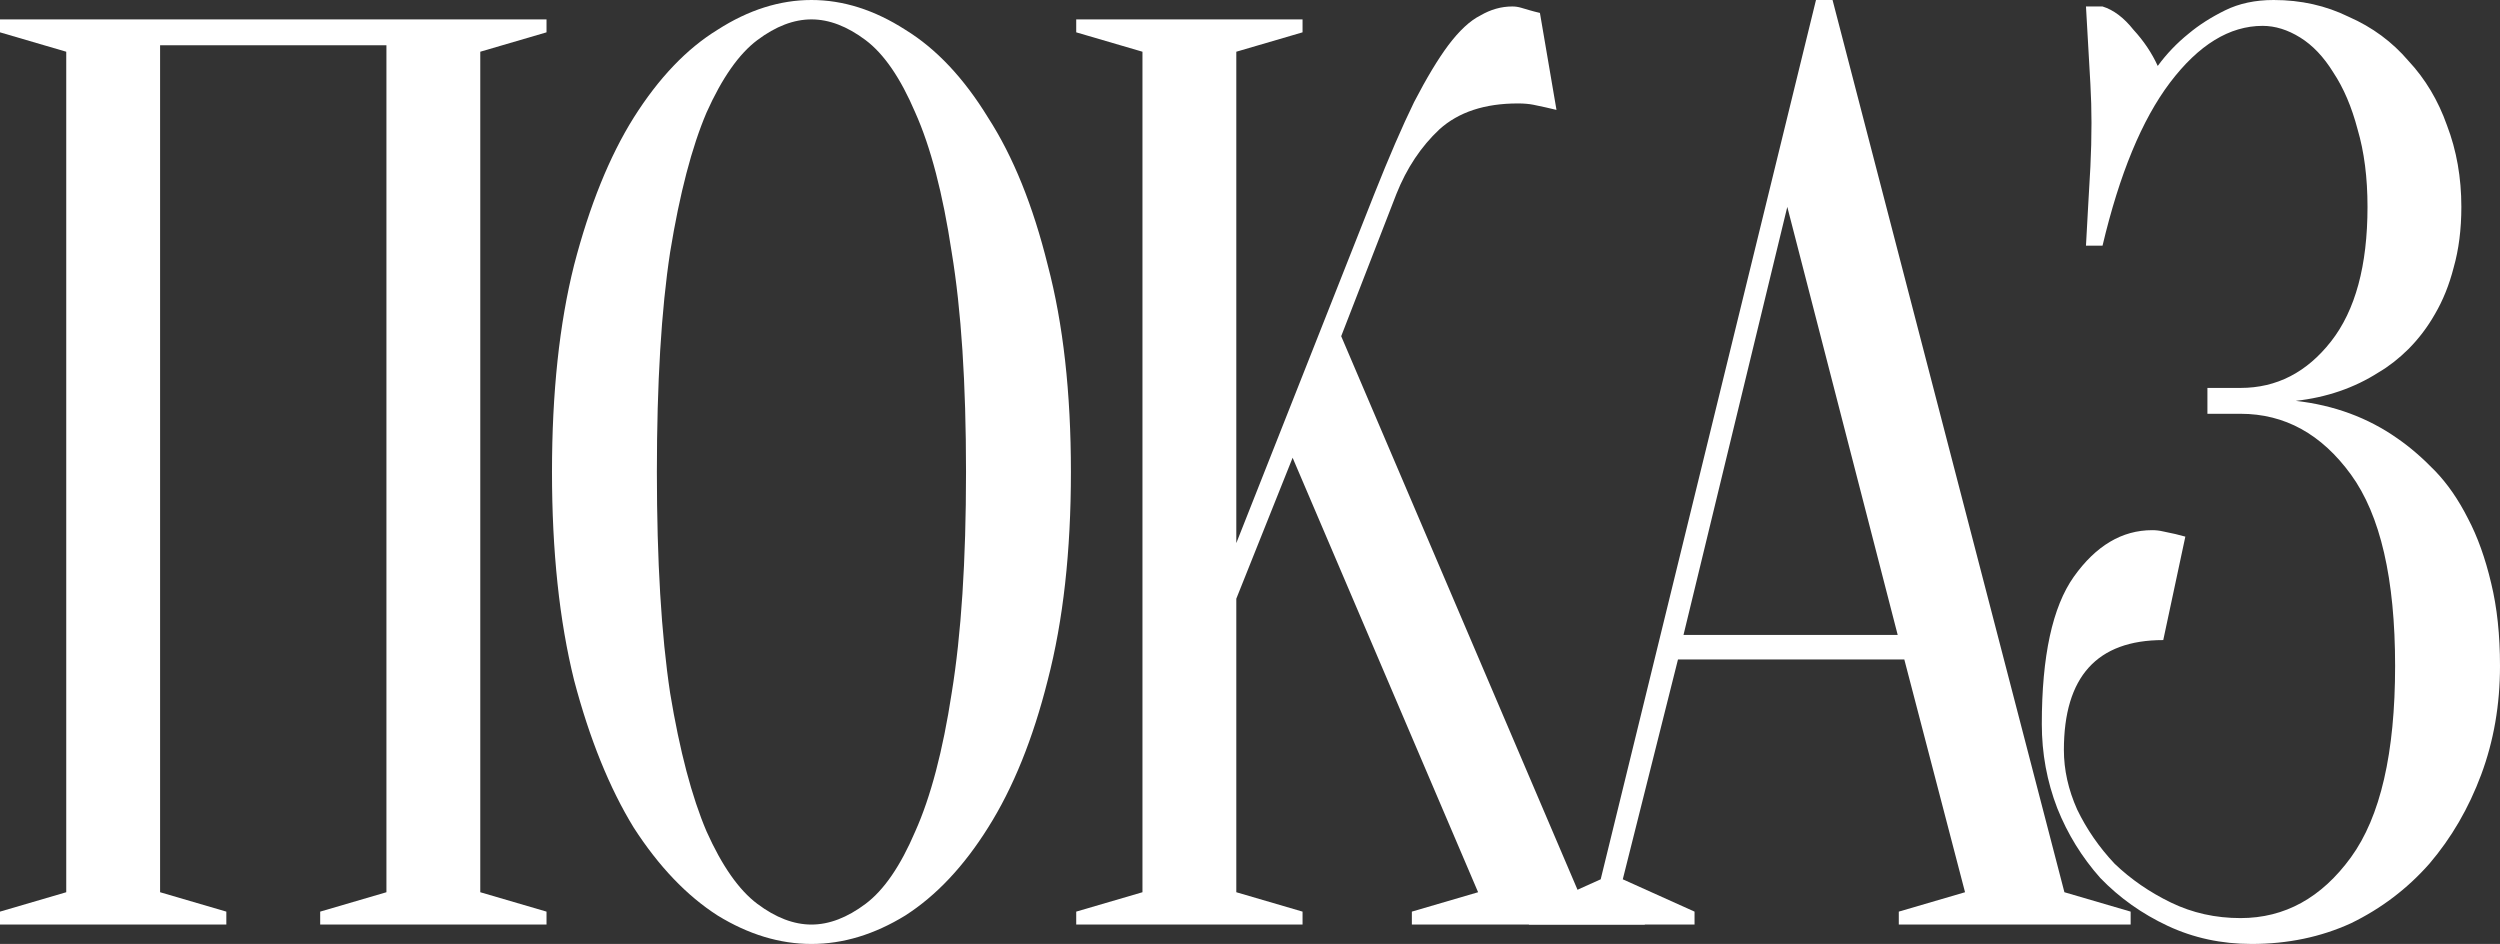 <?xml version="1.0" encoding="UTF-8"?> <svg xmlns="http://www.w3.org/2000/svg" width="339" height="128" viewBox="0 0 339 128" fill="none"><rect x="0" y="0" width="339" height="128" fill="#333333" stroke="none"/> <path d="M30.691 123.616V125.37H0V123.616L8.983 120.986V7.014L0 4.384V2.63H74.108V4.384L65.125 7.014V120.986L74.108 123.616V125.37H43.417V123.616L52.4 120.986V6.137H21.708V120.986L30.691 123.616Z" fill="white"></path> <path d="M145.216 64C145.216 74.754 144.168 84.164 142.072 92.23C140.075 100.179 137.381 106.842 133.987 112.219C130.693 117.479 126.951 121.454 122.759 124.142C118.567 126.714 114.325 128 110.033 128C105.741 128 101.499 126.714 97.308 124.142C93.115 121.454 89.323 117.479 85.929 112.219C82.636 106.842 79.941 100.179 77.845 92.23C75.849 84.164 74.85 74.754 74.85 64C74.85 53.246 75.849 43.894 77.845 35.945C79.941 27.879 82.636 21.216 85.929 15.956C89.323 10.579 93.115 6.605 97.308 4.033C101.499 1.344 105.741 0 110.033 0C114.325 0 118.567 1.344 122.759 4.033C126.951 6.605 130.693 10.579 133.987 15.956C137.381 21.216 140.075 27.879 142.072 35.945C144.168 43.894 145.216 53.246 145.216 64ZM130.993 64C130.993 51.96 130.344 42.024 129.047 34.192C127.849 26.243 126.202 19.931 124.106 15.255C122.11 10.579 119.864 7.306 117.369 5.436C114.874 3.565 112.428 2.63 110.033 2.63C107.638 2.63 105.192 3.565 102.697 5.436C100.202 7.306 97.906 10.579 95.81 15.255C93.814 19.931 92.167 26.243 90.87 34.192C89.672 42.024 89.073 51.96 89.073 64C89.073 76.04 89.672 86.035 90.87 93.984C92.167 101.816 93.814 108.069 95.81 112.745C97.906 117.421 100.202 120.694 102.697 122.564C105.192 124.435 107.638 125.37 110.033 125.37C112.428 125.37 114.874 124.435 117.369 122.564C119.864 120.694 122.11 117.421 124.106 112.745C126.202 108.069 127.849 101.816 129.047 93.984C130.344 86.035 130.993 76.04 130.993 64Z" fill="white"></path> <path d="M167.643 81.184V120.986L176.626 123.616V125.37H145.935V123.616L154.918 120.986V7.014L145.935 4.384V2.63H176.626V4.384L167.643 7.014V73.644L186.357 26.301C188.353 21.275 190.15 17.125 191.747 13.852C193.444 10.579 194.991 8.007 196.388 6.137C197.885 4.15 199.332 2.805 200.73 2.104C202.127 1.286 203.574 0.877 205.071 0.877C205.471 0.877 205.87 0.935 206.269 1.052C206.668 1.169 207.068 1.286 207.467 1.403C207.866 1.52 208.315 1.637 208.814 1.753L211.06 14.904C210.561 14.787 210.062 14.67 209.563 14.553C209.064 14.437 208.515 14.32 207.916 14.203C207.317 14.086 206.618 14.027 205.82 14.027C201.329 14.027 197.785 15.196 195.19 17.534C192.695 19.872 190.749 22.794 189.352 26.301L181.866 45.589L214.054 120.986L223.037 123.616V125.37H191.448V123.616L200.43 120.986L175.279 62.071L167.643 81.184Z" fill="white"></path> <path d="M228.283 86.093H257.327L242.356 28.055L228.283 86.093ZM258.225 89.425H227.534L220.049 119.233L229.78 123.616V125.37H207.323V123.616L217.054 119.233L246.248 0H248.494L279.934 120.986L288.916 123.616V125.37H257.477V123.616L266.459 120.986L258.225 89.425Z" fill="white"></path> <path d="M308.309 0C312.002 0 315.395 0.76 318.489 2.279C321.683 3.682 324.378 5.669 326.574 8.241C328.869 10.696 330.616 13.618 331.814 17.008C333.111 20.398 333.76 24.08 333.76 28.055C333.76 31.094 333.411 33.841 332.712 36.296C332.113 38.634 331.265 40.738 330.167 42.608C329.169 44.362 327.971 45.94 326.574 47.343C325.276 48.628 323.929 49.68 322.532 50.499C319.238 52.603 315.495 53.889 311.303 54.356C316.493 54.941 321.084 56.636 325.077 59.441C326.773 60.61 328.47 62.071 330.167 63.825C331.864 65.578 333.361 67.741 334.658 70.312C335.956 72.767 337.004 75.689 337.802 79.079C338.601 82.353 339 86.093 339 90.301C339 95.562 338.152 100.471 336.455 105.03C334.758 109.589 332.413 113.622 329.418 117.129C326.424 120.519 322.881 123.207 318.789 125.195C314.697 127.065 310.205 128 305.315 128C301.222 128 297.43 127.182 293.936 125.545C290.443 123.909 287.399 121.746 284.804 119.058C282.309 116.252 280.363 113.096 278.965 109.589C277.568 105.965 276.869 102.166 276.869 98.192C276.869 88.957 278.316 82.294 281.211 78.203C284.205 73.995 287.748 71.89 291.84 71.89C292.34 71.89 292.839 71.949 293.338 72.066C293.936 72.183 294.485 72.299 294.984 72.416C295.483 72.533 295.933 72.65 296.332 72.767L293.338 86.794C284.355 86.794 279.863 91.763 279.863 101.699C279.863 104.387 280.462 107.076 281.66 109.764C282.958 112.453 284.654 114.908 286.75 117.129C288.946 119.233 291.491 120.986 294.386 122.389C297.28 123.792 300.424 124.493 303.818 124.493C309.806 124.493 314.796 121.746 318.789 116.252C322.781 110.758 324.777 102.108 324.777 90.301C324.777 78.495 322.781 69.845 318.789 64.351C314.796 58.857 309.806 56.11 303.818 56.11H299.326V52.603H303.818C308.708 52.603 312.8 50.499 316.094 46.29C319.388 42.082 321.034 36.004 321.034 28.055C321.034 24.08 320.585 20.573 319.687 17.534C318.889 14.495 317.791 11.923 316.393 9.819C315.096 7.715 313.599 6.137 311.902 5.085C310.205 4.033 308.509 3.507 306.812 3.507C302.32 3.507 298.128 6.079 294.236 11.222C290.443 16.248 287.399 23.613 285.103 33.315H282.858C282.958 31.562 283.057 29.75 283.157 27.879C283.257 26.243 283.357 24.489 283.457 22.619C283.556 20.632 283.606 18.645 283.606 16.657C283.606 14.904 283.556 13.151 283.457 11.397C283.357 9.527 283.257 7.774 283.157 6.137C283.057 4.384 282.958 2.63 282.858 0.877H285.103C286.601 1.344 287.998 2.396 289.295 4.033C290.693 5.553 291.791 7.189 292.589 8.942C293.787 7.306 295.184 5.845 296.781 4.559C298.178 3.39 299.825 2.338 301.722 1.403C303.618 0.468 305.814 0 308.309 0Z" fill="white"></path> </svg> 
